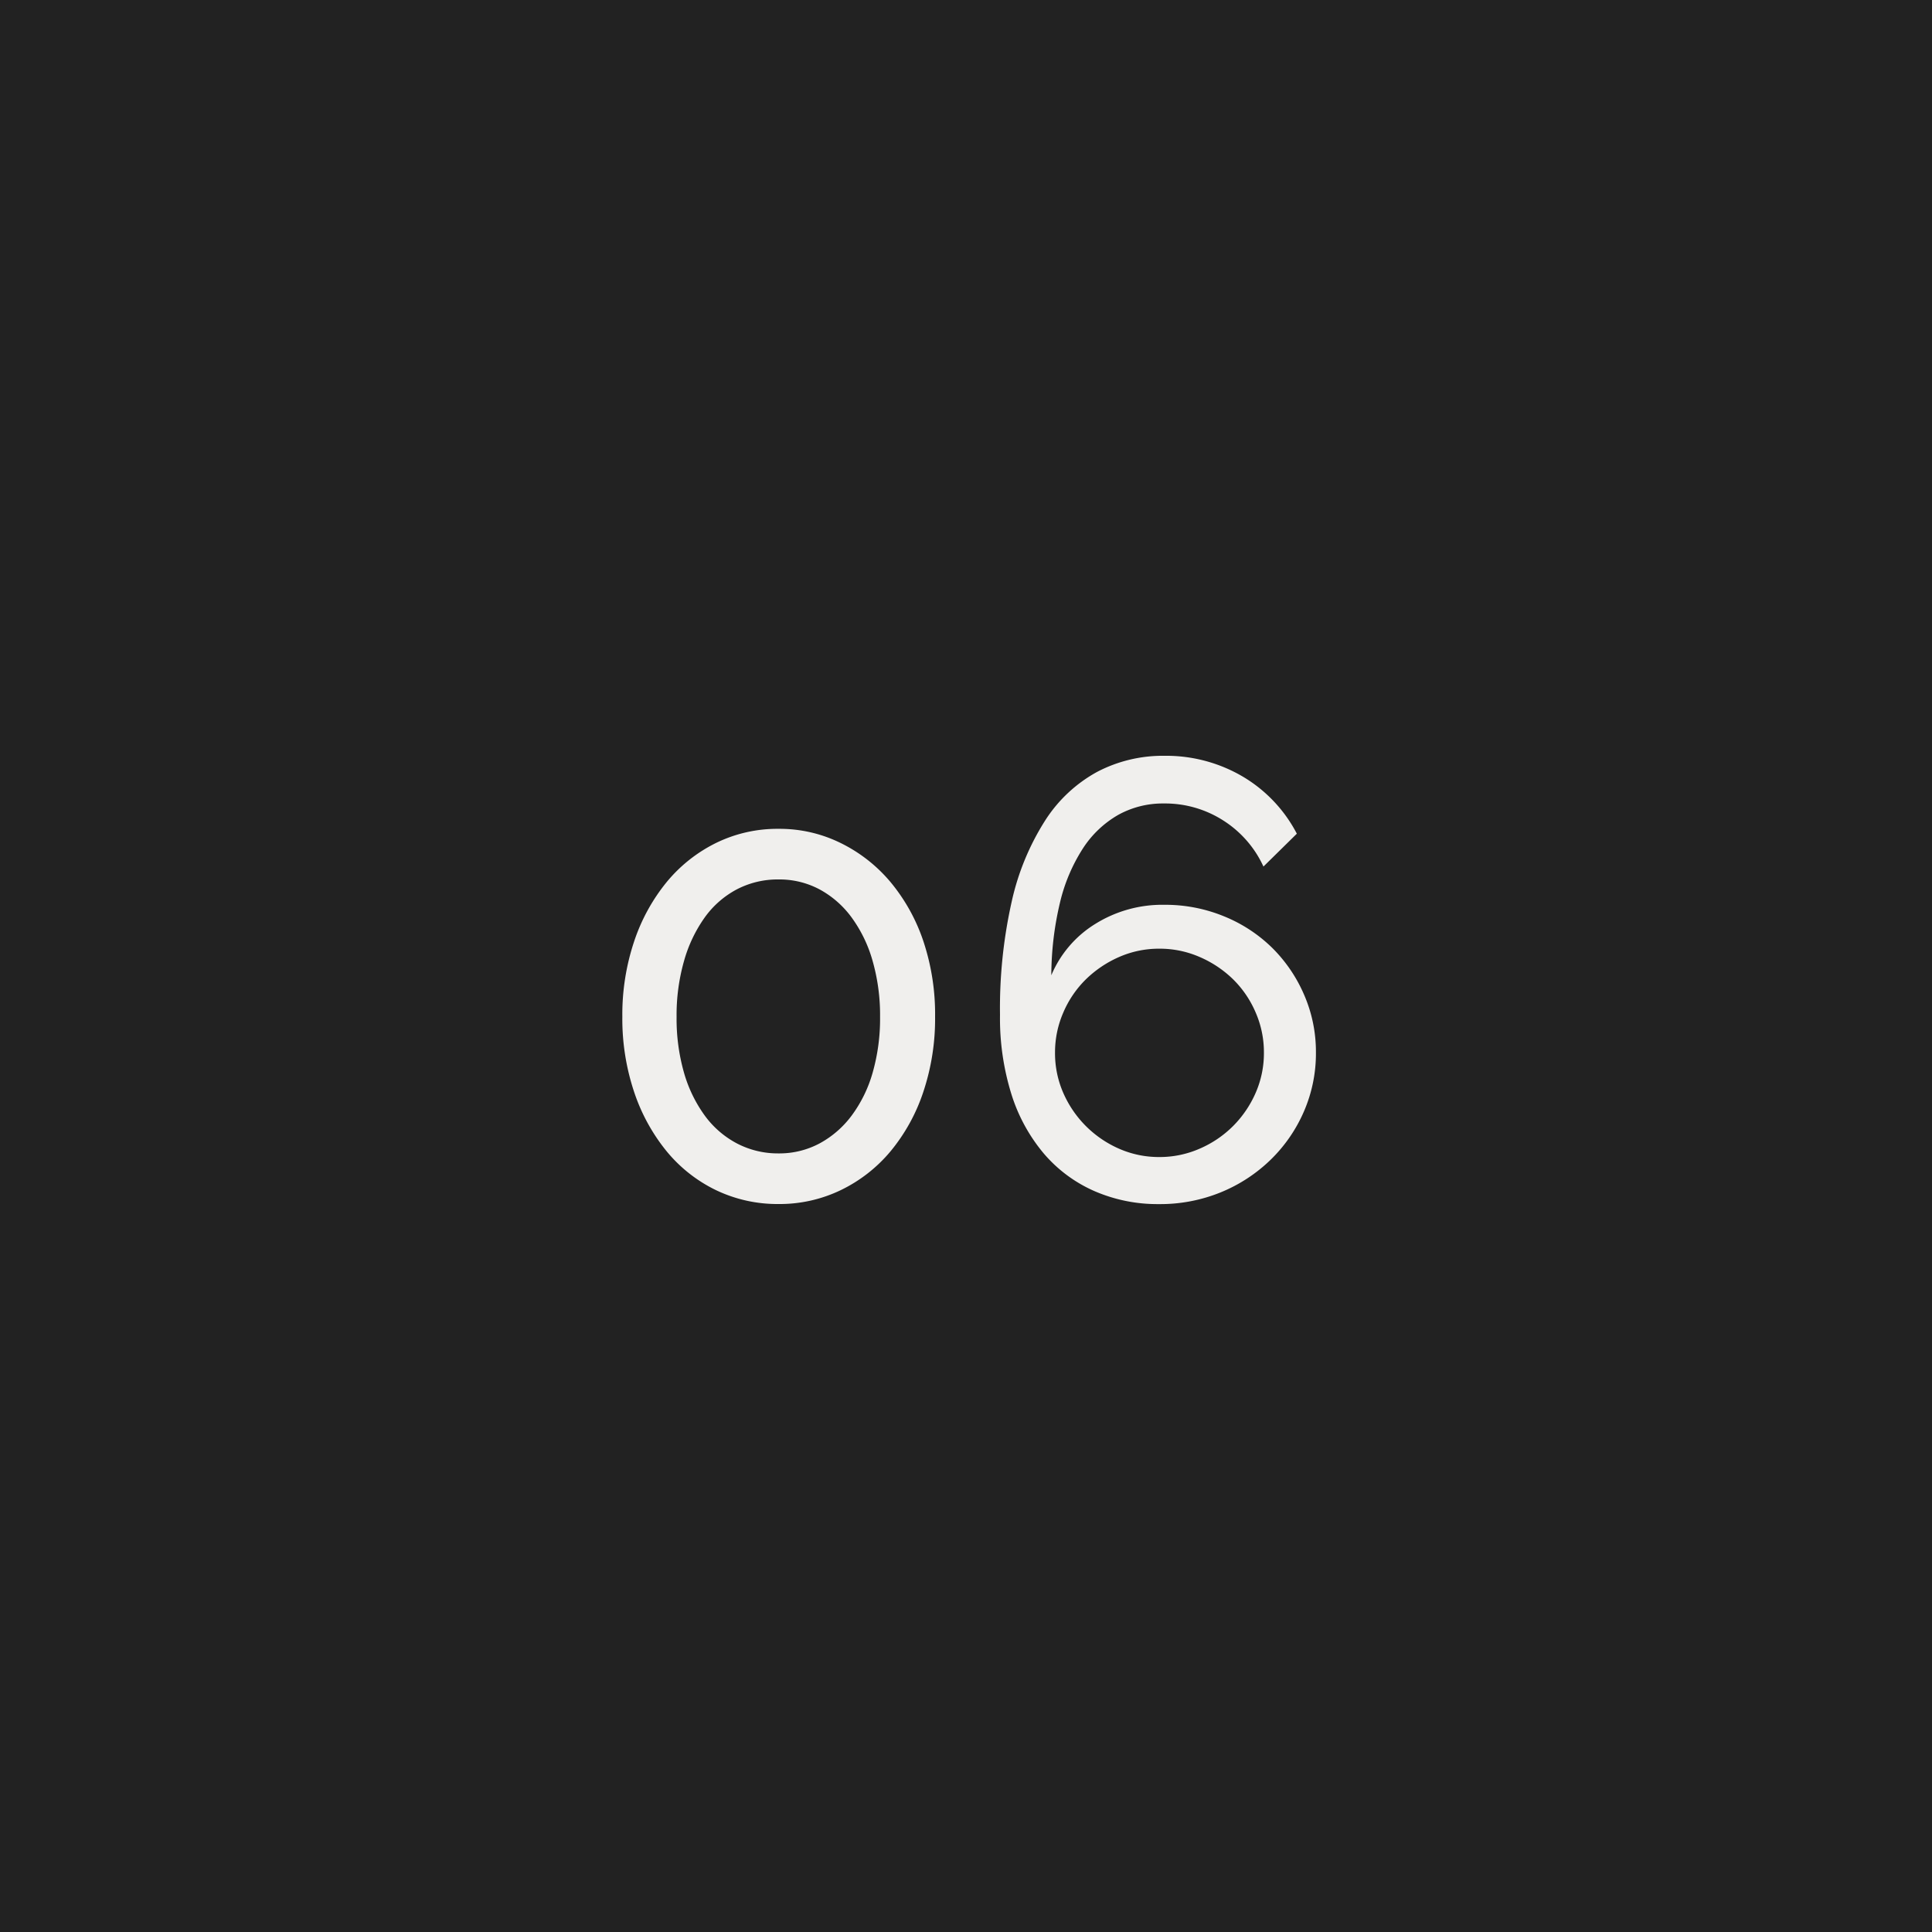<svg xmlns="http://www.w3.org/2000/svg" width="100" height="100" viewBox="0 0 100 100"><g transform="translate(-360 -3504)"><rect width="100" height="100" transform="translate(360 3504)" fill="#222"/><path d="M-1.6-9.376a11.936,11.936,0,0,1-.608,3.888A9.515,9.515,0,0,1-3.9-2.416,7.729,7.729,0,0,1-6.48-.4,7.286,7.286,0,0,1-9.7.32,7.358,7.358,0,0,1-12.944-.4,7.567,7.567,0,0,1-15.5-2.416a9.689,9.689,0,0,1-1.68-3.072,11.936,11.936,0,0,1-.608-3.888,11.936,11.936,0,0,1,.608-3.888,9.689,9.689,0,0,1,1.68-3.072,7.748,7.748,0,0,1,2.56-2.032A7.224,7.224,0,0,1-9.7-19.1a7.154,7.154,0,0,1,3.216.736A7.916,7.916,0,0,1-3.9-16.336a9.515,9.515,0,0,1,1.7,3.072A11.936,11.936,0,0,1-1.6-9.376Zm-2.848,0a10.224,10.224,0,0,0-.384-2.88A7.046,7.046,0,0,0-5.92-14.512a5.011,5.011,0,0,0-1.664-1.456A4.417,4.417,0,0,0-9.7-16.48a4.578,4.578,0,0,0-2.16.512,4.812,4.812,0,0,0-1.664,1.456,7.255,7.255,0,0,0-1.072,2.256,10.223,10.223,0,0,0-.384,2.88,10.179,10.179,0,0,0,.384,2.9A7.071,7.071,0,0,0-13.52-4.256a4.876,4.876,0,0,0,1.664,1.44A4.578,4.578,0,0,0-9.7-2.3a4.417,4.417,0,0,0,2.112-.512A5.081,5.081,0,0,0-5.92-4.256,6.87,6.87,0,0,0-4.832-6.48,10.179,10.179,0,0,0-4.448-9.376ZM18.112-7.52a7.53,7.53,0,0,1-.624,3.056,7.819,7.819,0,0,1-1.728,2.5,8.093,8.093,0,0,1-2.576,1.68,8.3,8.3,0,0,1-3.2.608A8.179,8.179,0,0,1,6.64-.352,7.289,7.289,0,0,1,4.032-2.288,8.882,8.882,0,0,1,2.352-5.36,13.193,13.193,0,0,1,1.76-9.472a25.154,25.154,0,0,1,.608-5.872A13.052,13.052,0,0,1,4.1-19.536a7.42,7.42,0,0,1,2.688-2.512,7.324,7.324,0,0,1,3.488-.832,7.816,7.816,0,0,1,4.016,1.056,7.4,7.4,0,0,1,2.832,2.976l-1.728,1.7a5.575,5.575,0,0,0-2.08-2.384,5.582,5.582,0,0,0-3.072-.88,4.758,4.758,0,0,0-2.368.592A5.343,5.343,0,0,0,6.048-18.08a8.972,8.972,0,0,0-1.184,2.8,16.441,16.441,0,0,0-.448,3.76,5.723,5.723,0,0,1,2.272-2.656,6.56,6.56,0,0,1,3.584-.992,8,8,0,0,1,3.072.592,7.672,7.672,0,0,1,2.5,1.632A7.708,7.708,0,0,1,17.5-10.512,7.392,7.392,0,0,1,18.112-7.52Zm-8.1,5.408a5.155,5.155,0,0,0,2.08-.432,5.552,5.552,0,0,0,1.728-1.168,5.606,5.606,0,0,0,1.168-1.712,5.12,5.12,0,0,0,.432-2.1,5.155,5.155,0,0,0-.432-2.08,5.36,5.36,0,0,0-1.168-1.712A5.7,5.7,0,0,0,12.1-12.464a5.155,5.155,0,0,0-2.08-.432,5.12,5.12,0,0,0-2.1.432,5.755,5.755,0,0,0-1.712,1.152A5.36,5.36,0,0,0,5.04-9.6a5.155,5.155,0,0,0-.432,2.08,5.12,5.12,0,0,0,.432,2.1A5.606,5.606,0,0,0,6.208-3.712,5.606,5.606,0,0,0,7.92-2.544,5.12,5.12,0,0,0,10.016-2.112Z" transform="translate(410 3566)" fill="#f0efed"/></g></svg>